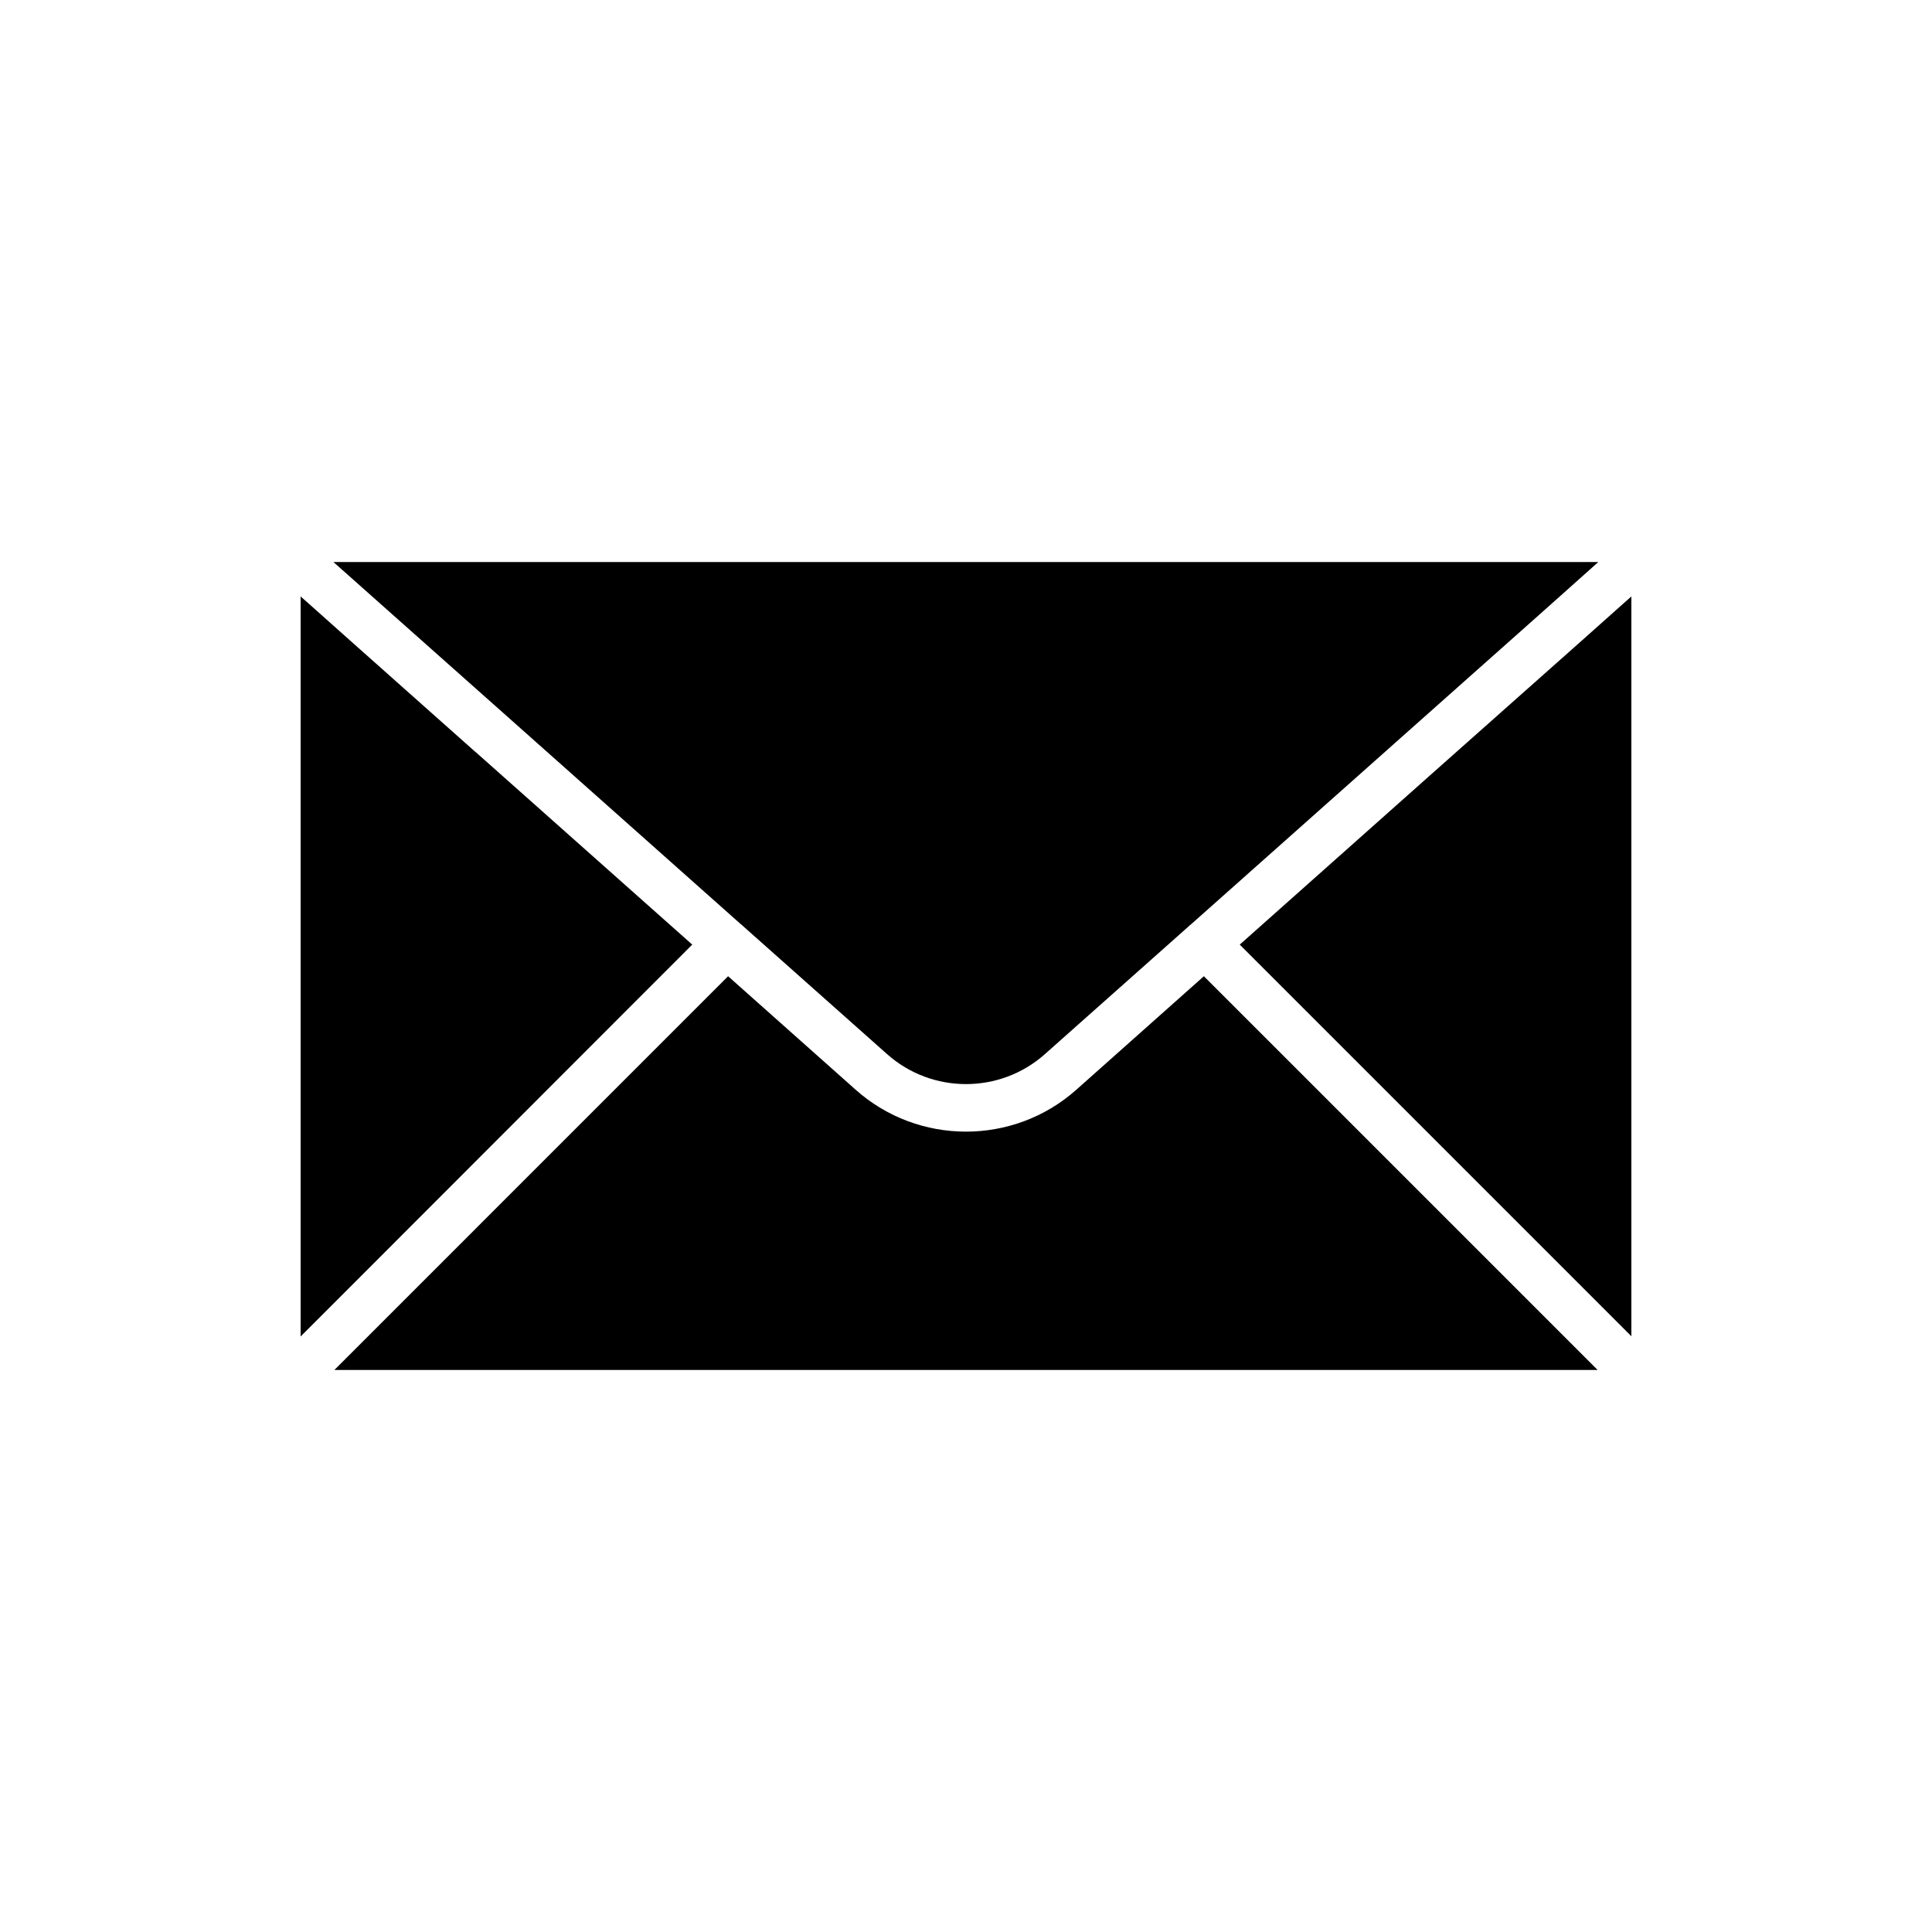 <?xml version="1.0" encoding="UTF-8"?>
<!-- Uploaded to: ICON Repo, www.svgrepo.com, Generator: ICON Repo Mixer Tools -->
<svg fill="#000000" width="800px" height="800px" version="1.1" viewBox="144 144 512 512" xmlns="http://www.w3.org/2000/svg">
 <g>
  <path d="m574.19 303.96-10.453 9.32-39.93 35.453-51.262 45.598 91.191 91.188 12.594 12.598v-196.05z"/>
  <path d="m327.45 394.33-57.309-50.949c-0.125-0.062-0.188-0.188-0.312-0.25l-33.566-29.852-10.453-9.32-2.144-1.891v196.11l12.594-12.594z"/>
  <path d="m463.04 402.71-33.758 30.039c-8.312 7.43-18.828 11.145-29.285 11.145-10.453 0-20.973-3.715-29.285-11.145l-33.758-30.039-91.75 91.754-12.594 12.594h334.78l-12.594-12.594z"/>
  <path d="m278.2 333.68 61.969 55.105c0.316 0.25 0.629 0.504 0.945 0.82l37.977 33.754c11.902 10.582 29.914 10.582 41.816 0l37.977-33.754c0.312-0.316 0.629-0.57 0.945-0.82l55.672-49.5 37.969-33.754 14.105-12.594h-335.22l14.168 12.594z"/>
 </g>
</svg>